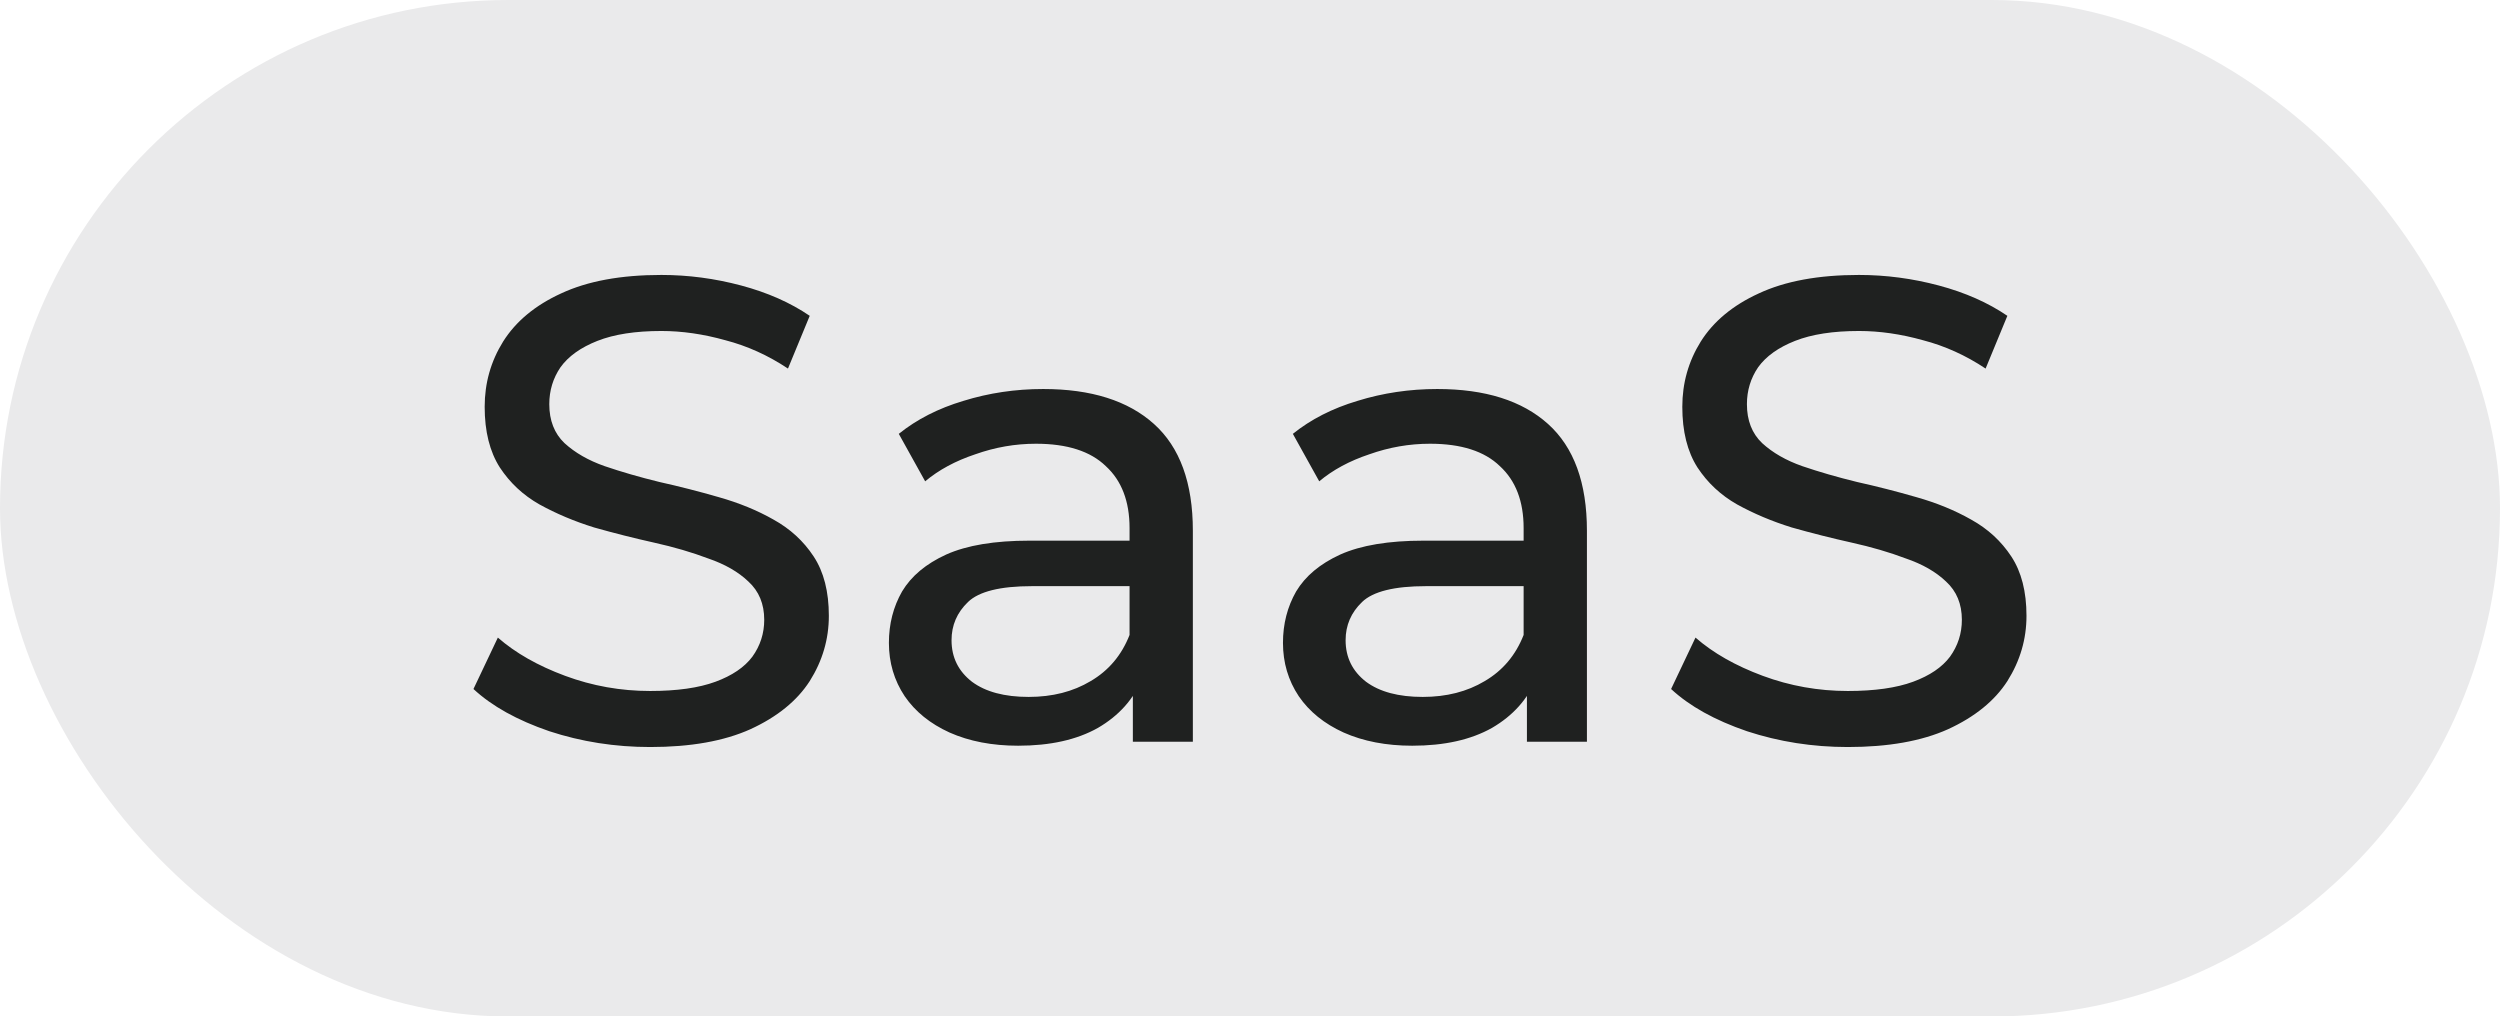 <?xml version="1.0" encoding="UTF-8"?> <svg xmlns="http://www.w3.org/2000/svg" width="91" height="37" viewBox="0 0 91 37" fill="none"><rect width="91" height="37" rx="18.5" fill="#EAEAEB"></rect><path d="M23.666 27.192C22.386 27.192 21.162 27 19.994 26.616C18.826 26.216 17.906 25.704 17.234 25.08L18.122 23.208C18.762 23.768 19.578 24.232 20.57 24.6C21.562 24.968 22.594 25.152 23.666 25.152C24.642 25.152 25.434 25.04 26.042 24.816C26.65 24.592 27.098 24.288 27.386 23.904C27.674 23.504 27.818 23.056 27.818 22.56C27.818 21.984 27.626 21.52 27.242 21.168C26.874 20.816 26.386 20.536 25.778 20.328C25.186 20.104 24.53 19.912 23.81 19.752C23.09 19.592 22.362 19.408 21.626 19.2C20.906 18.976 20.242 18.696 19.634 18.36C19.042 18.024 18.562 17.576 18.194 17.016C17.826 16.44 17.642 15.704 17.642 14.808C17.642 13.944 17.866 13.152 18.314 12.432C18.778 11.696 19.482 11.112 20.426 10.68C21.386 10.232 22.602 10.008 24.074 10.008C25.05 10.008 26.018 10.136 26.978 10.392C27.938 10.648 28.77 11.016 29.474 11.496L28.682 13.416C27.962 12.936 27.202 12.592 26.402 12.384C25.602 12.16 24.826 12.048 24.074 12.048C23.13 12.048 22.354 12.168 21.746 12.408C21.138 12.648 20.69 12.968 20.402 13.368C20.13 13.768 19.994 14.216 19.994 14.712C19.994 15.304 20.178 15.776 20.546 16.128C20.93 16.48 21.418 16.76 22.01 16.968C22.618 17.176 23.282 17.368 24.002 17.544C24.722 17.704 25.442 17.888 26.162 18.096C26.898 18.304 27.562 18.576 28.154 18.912C28.762 19.248 29.25 19.696 29.618 20.256C29.986 20.816 30.17 21.536 30.17 22.416C30.17 23.264 29.938 24.056 29.474 24.792C29.01 25.512 28.29 26.096 27.314 26.544C26.354 26.976 25.138 27.192 23.666 27.192ZM41.236 27V24.312L41.116 23.808V19.224C41.116 18.248 40.828 17.496 40.252 16.968C39.692 16.424 38.844 16.152 37.708 16.152C36.956 16.152 36.22 16.28 35.5 16.536C34.78 16.776 34.172 17.104 33.676 17.52L32.716 15.792C33.372 15.264 34.156 14.864 35.068 14.592C35.996 14.304 36.964 14.16 37.972 14.16C39.716 14.16 41.06 14.584 42.004 15.432C42.948 16.28 43.42 17.576 43.42 19.32V27H41.236ZM37.06 27.144C36.116 27.144 35.284 26.984 34.564 26.664C33.86 26.344 33.316 25.904 32.932 25.344C32.548 24.768 32.356 24.12 32.356 23.4C32.356 22.712 32.516 22.088 32.836 21.528C33.172 20.968 33.708 20.52 34.444 20.184C35.196 19.848 36.204 19.68 37.468 19.68H41.5V21.336H37.564C36.412 21.336 35.636 21.528 35.236 21.912C34.836 22.296 34.636 22.76 34.636 23.304C34.636 23.928 34.884 24.432 35.38 24.816C35.876 25.184 36.564 25.368 37.444 25.368C38.308 25.368 39.06 25.176 39.7 24.792C40.356 24.408 40.828 23.848 41.116 23.112L41.572 24.696C41.268 25.448 40.732 26.048 39.964 26.496C39.196 26.928 38.228 27.144 37.06 27.144ZM55.58 27V24.312L55.46 23.808V19.224C55.46 18.248 55.172 17.496 54.596 16.968C54.036 16.424 53.188 16.152 52.052 16.152C51.3 16.152 50.564 16.28 49.844 16.536C49.124 16.776 48.516 17.104 48.02 17.52L47.06 15.792C47.716 15.264 48.5 14.864 49.412 14.592C50.34 14.304 51.308 14.16 52.316 14.16C54.06 14.16 55.404 14.584 56.348 15.432C57.292 16.28 57.764 17.576 57.764 19.32V27H55.58ZM51.404 27.144C50.46 27.144 49.628 26.984 48.908 26.664C48.204 26.344 47.66 25.904 47.276 25.344C46.892 24.768 46.7 24.12 46.7 23.4C46.7 22.712 46.86 22.088 47.18 21.528C47.516 20.968 48.052 20.52 48.788 20.184C49.54 19.848 50.548 19.68 51.812 19.68H55.844V21.336H51.908C50.756 21.336 49.98 21.528 49.58 21.912C49.18 22.296 48.98 22.76 48.98 23.304C48.98 23.928 49.228 24.432 49.724 24.816C50.22 25.184 50.908 25.368 51.788 25.368C52.652 25.368 53.404 25.176 54.044 24.792C54.7 24.408 55.172 23.848 55.46 23.112L55.916 24.696C55.612 25.448 55.076 26.048 54.308 26.496C53.54 26.928 52.572 27.144 51.404 27.144ZM67.26 27.192C65.98 27.192 64.756 27 63.588 26.616C62.42 26.216 61.5 25.704 60.828 25.08L61.716 23.208C62.356 23.768 63.172 24.232 64.164 24.6C65.156 24.968 66.188 25.152 67.26 25.152C68.236 25.152 69.028 25.04 69.636 24.816C70.244 24.592 70.692 24.288 70.98 23.904C71.268 23.504 71.412 23.056 71.412 22.56C71.412 21.984 71.22 21.52 70.836 21.168C70.468 20.816 69.98 20.536 69.372 20.328C68.78 20.104 68.124 19.912 67.404 19.752C66.684 19.592 65.956 19.408 65.22 19.2C64.5 18.976 63.836 18.696 63.228 18.36C62.636 18.024 62.156 17.576 61.788 17.016C61.42 16.44 61.236 15.704 61.236 14.808C61.236 13.944 61.46 13.152 61.908 12.432C62.372 11.696 63.076 11.112 64.02 10.68C64.98 10.232 66.196 10.008 67.668 10.008C68.644 10.008 69.612 10.136 70.572 10.392C71.532 10.648 72.364 11.016 73.068 11.496L72.276 13.416C71.556 12.936 70.796 12.592 69.996 12.384C69.196 12.16 68.42 12.048 67.668 12.048C66.724 12.048 65.948 12.168 65.34 12.408C64.732 12.648 64.284 12.968 63.996 13.368C63.724 13.768 63.588 14.216 63.588 14.712C63.588 15.304 63.772 15.776 64.14 16.128C64.524 16.48 65.012 16.76 65.604 16.968C66.212 17.176 66.876 17.368 67.596 17.544C68.316 17.704 69.036 17.888 69.756 18.096C70.492 18.304 71.156 18.576 71.748 18.912C72.356 19.248 72.844 19.696 73.212 20.256C73.58 20.816 73.764 21.536 73.764 22.416C73.764 23.264 73.532 24.056 73.068 24.792C72.604 25.512 71.884 26.096 70.908 26.544C69.948 26.976 68.732 27.192 67.26 27.192Z" fill="#1F2120"></path></svg> 